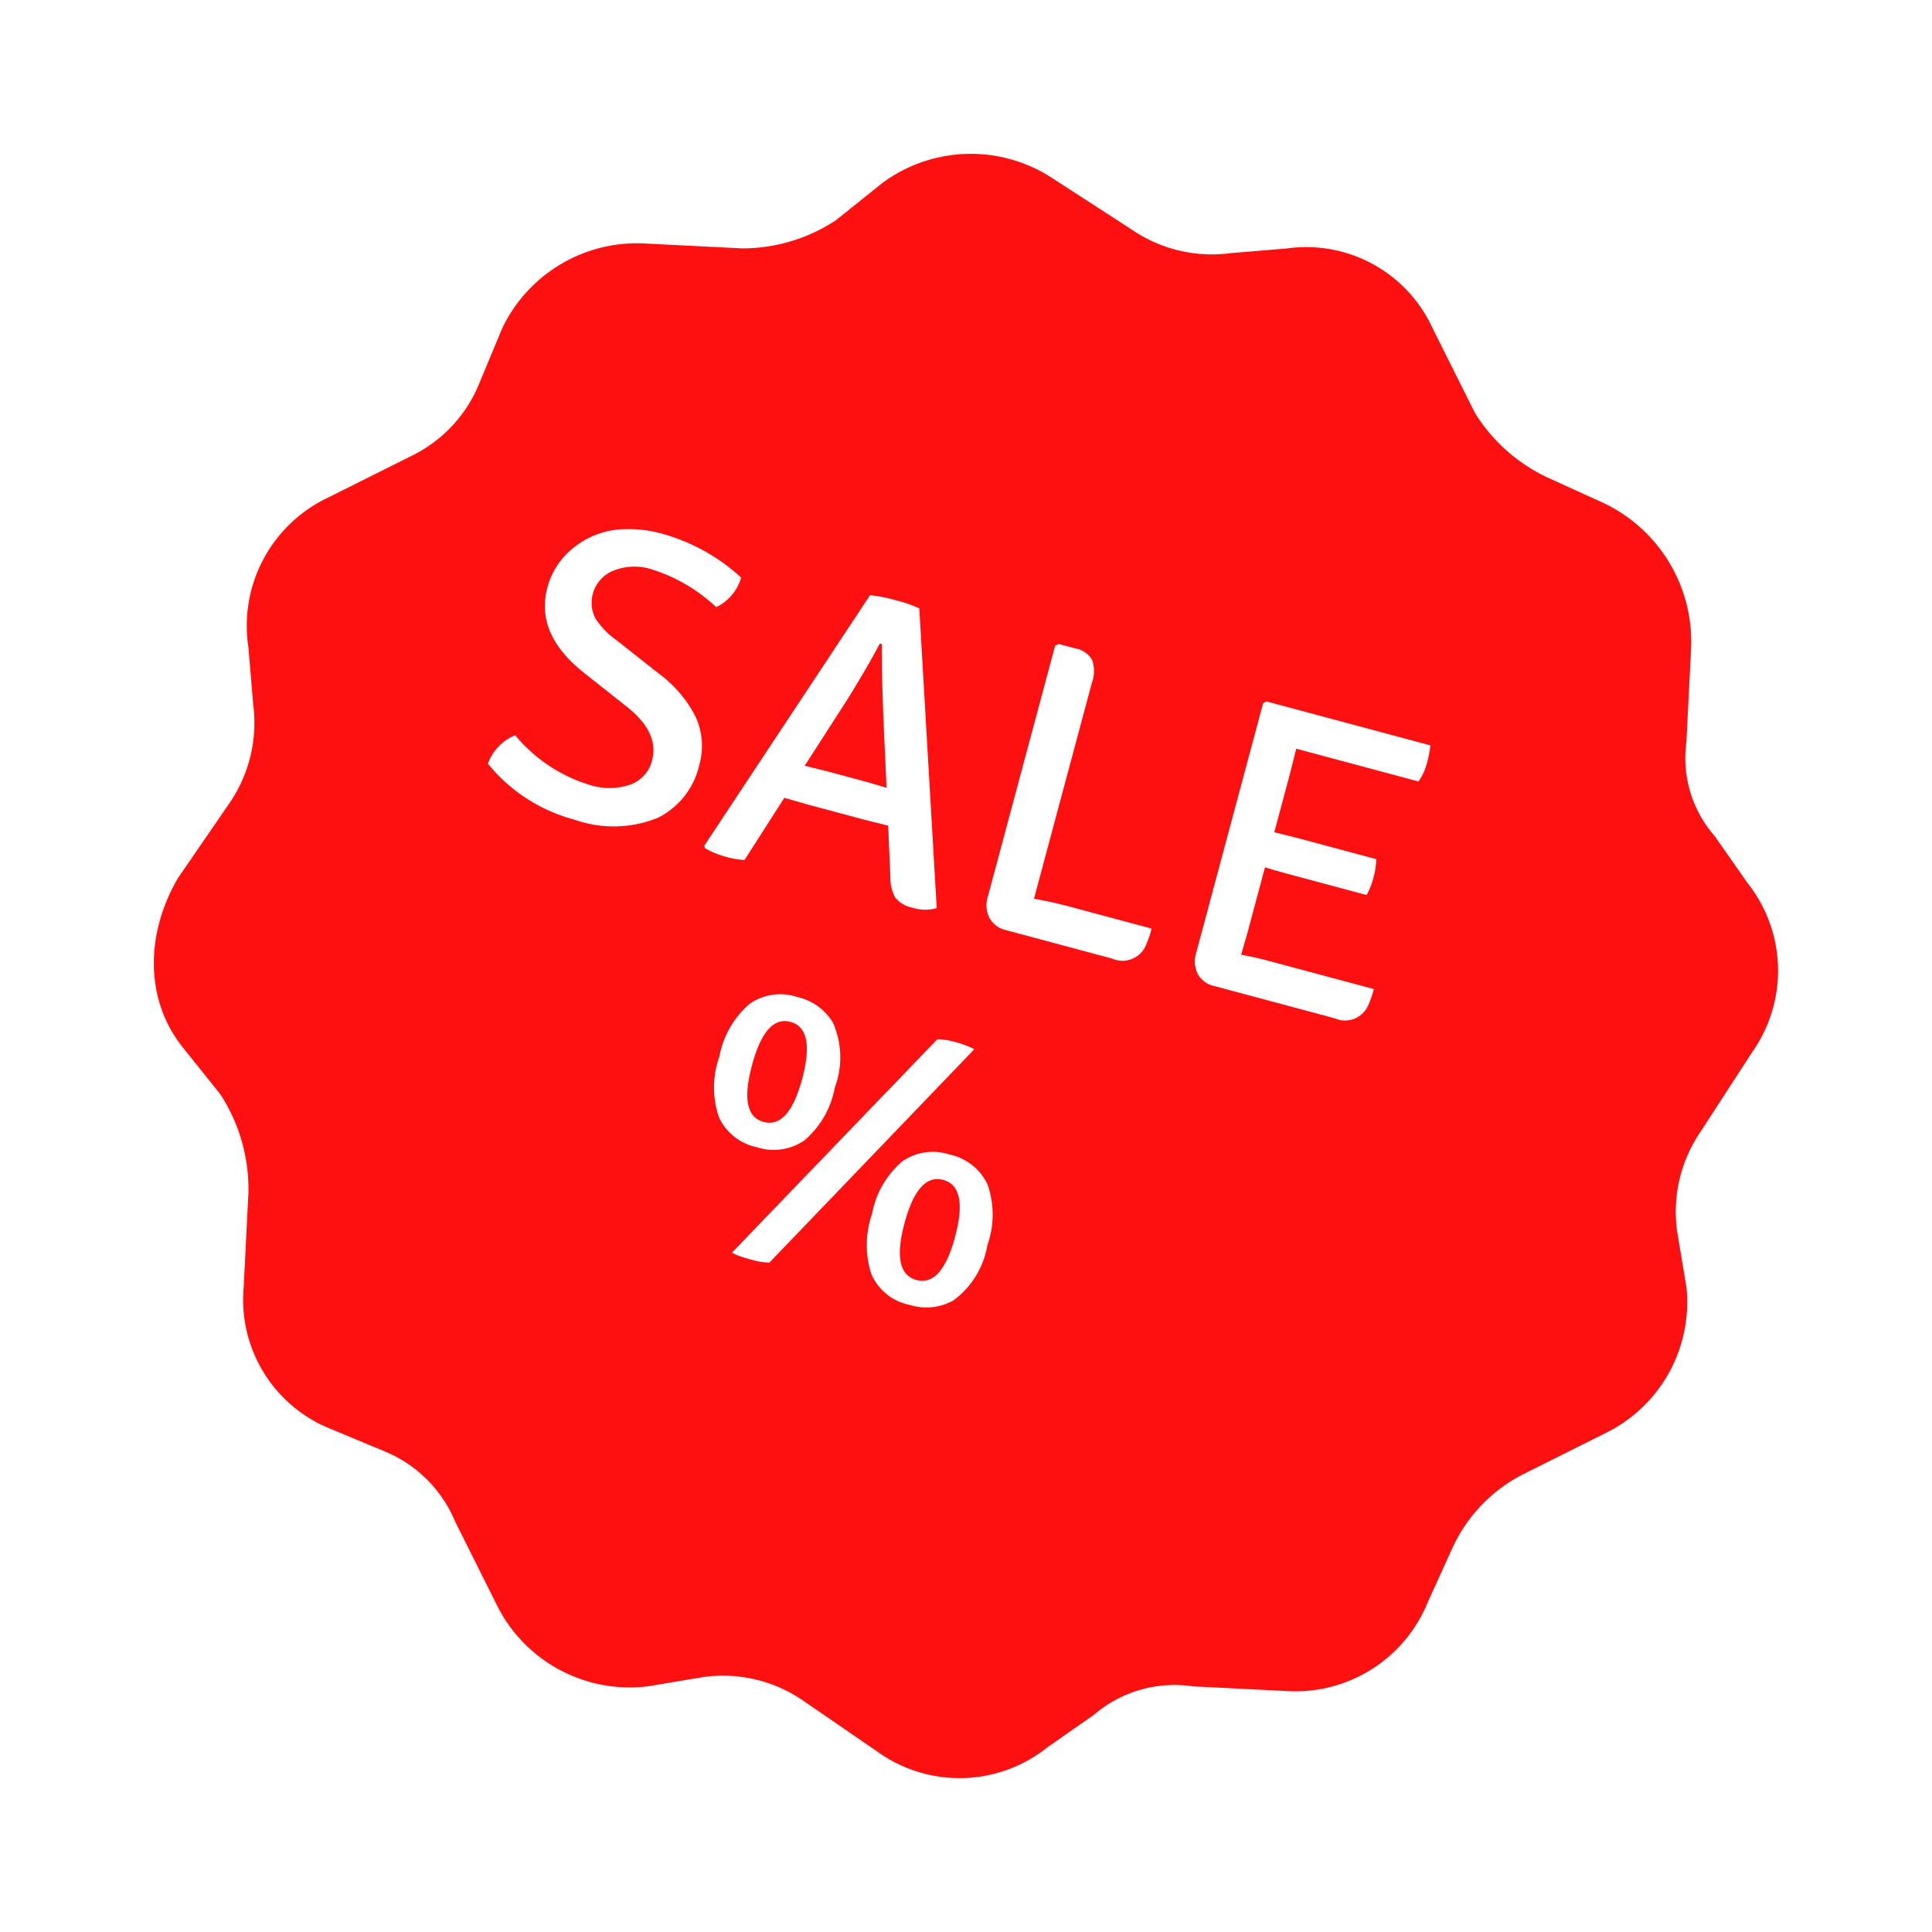 <svg xmlns="http://www.w3.org/2000/svg" xmlns:xlink="http://www.w3.org/1999/xlink" width="113" height="113" viewBox="0 0 113 113">
  <defs>
    <filter id="Pfad_5895" x="0" y="0" width="113" height="113" filterUnits="userSpaceOnUse">
      <feOffset dx="3" dy="3" input="SourceAlpha"/>
      <feGaussianBlur stdDeviation="3" result="blur"/>
      <feFlood flood-opacity="0.353"/>
      <feComposite operator="in" in2="blur"/>
      <feComposite in="SourceGraphic"/>
    </filter>
  </defs>
  <g id="Gruppe_14515" data-name="Gruppe 14515" transform="translate(-205.999 -189.001)">
    <g id="Gruppe_14497" data-name="Gruppe 14497" transform="translate(212 195)">
      <g id="Gruppe_14499" data-name="Gruppe 14499" transform="translate(0 -0.001)">
        <g transform="matrix(1, 0, 0, 1, -6, -6)" filter="url(#Pfad_5895)">
          <path id="Pfad_5895-2" data-name="Pfad 5895" d="M52.53,1.41,57.2,4.434a8.286,8.286,0,0,0,5.772,1.374l3.3-.275a8.127,8.127,0,0,1,8.52,4.672l2.474,4.948A10,10,0,0,0,81.663,19l3.024,1.375a8.974,8.974,0,0,1,5.222,8.52l-.275,5.5a6.926,6.926,0,0,0,1.649,5.5l1.924,2.749a8.254,8.254,0,0,1,.275,9.894L90.458,57.2a8.284,8.284,0,0,0-1.374,5.771l.55,3.3a8.519,8.519,0,0,1-4.672,8.52l-4.947,2.473a9.121,9.121,0,0,0-4.123,4.4l-1.375,3.024a8.355,8.355,0,0,1-8.245,5.222l-5.5-.275A7.239,7.239,0,0,0,55,91.283l-2.749,1.923a8.224,8.224,0,0,1-9.894.275l-4.4-3.024a8.282,8.282,0,0,0-5.771-1.374l-3.3.55A8.679,8.679,0,0,1,20.1,84.961l-2.473-4.947A7.584,7.584,0,0,0,13.5,75.892l-3.3-1.374a8.133,8.133,0,0,1-4.947-8.245l.275-5.5A10.158,10.158,0,0,0,3.883,55l-2.2-2.748c-2.2-2.749-2.2-6.6-.275-9.894l3.024-4.4a8.286,8.286,0,0,0,1.374-5.772l-.275-3.3A8.293,8.293,0,0,1,10.2,20.1l4.947-2.474A8.08,8.08,0,0,0,19,13.5l1.374-3.3a8.739,8.739,0,0,1,8.52-4.947l5.5.275a9.914,9.914,0,0,0,5.5-1.649l2.748-2.2A8.7,8.7,0,0,1,52.53,1.41Z" transform="translate(6 6)" fill="#ff1010" fill-rule="evenodd"/>
        </g>
      </g>
    </g>
    <path id="Pfad_5913" data-name="Pfad 5913" d="M18.043,21.471a2.81,2.81,0,0,1,1.109-2.022,9.081,9.081,0,0,0,4.956,1.677,3.744,3.744,0,0,0,2.305-.641,2,2,0,0,0,.851-1.677q0-1.7-2.244-2.663l-2.909-1.257q-3.378-1.455-3.378-4.265a4.31,4.31,0,0,1,.419-1.886A4.874,4.874,0,0,1,22.1,6.186,7.333,7.333,0,0,1,24.4,5.84a11.276,11.276,0,0,1,5.128,1.282,2.776,2.776,0,0,1-.962,2.046A9.794,9.794,0,0,0,24.354,8.01a3.323,3.323,0,0,0-2.145.653,2.019,2.019,0,0,0-.308,2.959,4.641,4.641,0,0,0,1.541.925l2.86,1.233a7.152,7.152,0,0,1,2.774,1.911A4.073,4.073,0,0,1,30,18.365a4.568,4.568,0,0,1-1.541,3.587,6.866,6.866,0,0,1-4.672,1.368A9.73,9.73,0,0,1,18.043,21.471Zm23.545-2.564-1.479.025H36.731l-1.43-.025-1.307,4.117a5.02,5.02,0,0,1-1.109.1,4.826,4.826,0,0,1-1.307-.173l-.074-.123L37.076,6.161a8.612,8.612,0,0,1,1.5-.1,8.169,8.169,0,0,1,1.479.1l5.523,16.667a2.355,2.355,0,0,1-1.331.345,1.784,1.784,0,0,1-1.159-.3,2.351,2.351,0,0,1-.592-1.085Zm-5.621-2.12,1.257-.025h2.465q1.011.025,1.233.025l-1.134-3.575q-.863-2.761-1.307-4.462h-.123q-.3,1.356-.962,3.575Zm17.16,3.945h4.906a6.979,6.979,0,0,1-.074,1.035,1.489,1.489,0,0,1-1.7,1.257H49.822a1.476,1.476,0,0,1-1.109-.431,1.644,1.644,0,0,1-.419-1.2V6.21l.173-.148h.986a1.432,1.432,0,0,1,1.146.394,1.981,1.981,0,0,1,.333,1.282V20.83Q51.943,20.732,53.126,20.732ZM63.506,19.6l-.025,1.257q.74-.074,1.627-.074h6.386a5.172,5.172,0,0,1-.074,1.011,1.468,1.468,0,0,1-1.677,1.233H62.421a1.436,1.436,0,0,1-1.1-.431,1.674,1.674,0,0,1-.407-1.2V6.309l.173-.148H71a5.921,5.921,0,0,1,.074,1.048,3.271,3.271,0,0,1-.2,1.171h-7.4l.025,1.6v3.452l1.529-.025h4.635a4.163,4.163,0,0,1,.123,1.1,3.884,3.884,0,0,1-.123,1.072H65.034q-.962,0-1.529-.025Z" transform="matrix(0.966, 0.259, -0.259, 0.966, 222.669, 208.256)" fill="#fff"/>
    <path id="Pfad_5914" data-name="Pfad 5914" d="M52.888,20.357a3.24,3.24,0,0,1-2.4.91,3.093,3.093,0,0,1-2.629-1.154,5.6,5.6,0,0,1-.876-3.417,5.329,5.329,0,0,1,.91-3.417,3.141,3.141,0,0,1,2.574-1.109,3.188,3.188,0,0,1,2.585,1.1,5.316,5.316,0,0,1,.921,3.45A5.025,5.025,0,0,1,52.888,20.357Zm-.865-3.617q0-3.04-1.531-3.04t-1.531,3.04q0,3.018,1.531,3.018T52.023,16.74ZM41.882,6.488a5.025,5.025,0,0,1,1.087,3.639,5.316,5.316,0,0,1-.921,3.45,3.188,3.188,0,0,1-2.585,1.1,3.155,3.155,0,0,1-2.574-1.1,5.364,5.364,0,0,1-.91-3.45,5.371,5.371,0,0,1,.91-3.439,3.141,3.141,0,0,1,2.574-1.109A3.269,3.269,0,0,1,41.882,6.488Zm-2.419.6q-1.509,0-1.509,3.04,0,3.018,1.509,3.018,1.531,0,1.531-3.018Q40.995,7.087,39.464,7.087ZM39.664,21,48.029,5.845a3.5,3.5,0,0,1,.932-.111,5.435,5.435,0,0,1,1.309.111L41.927,21a3.6,3.6,0,0,1-.954.111q-.466,0-.788-.022A2.161,2.161,0,0,1,39.664,21Z" transform="matrix(0.966, 0.259, -0.259, 0.966, 215.94, 231.7)" fill="#fff"/>
  </g>
</svg>
